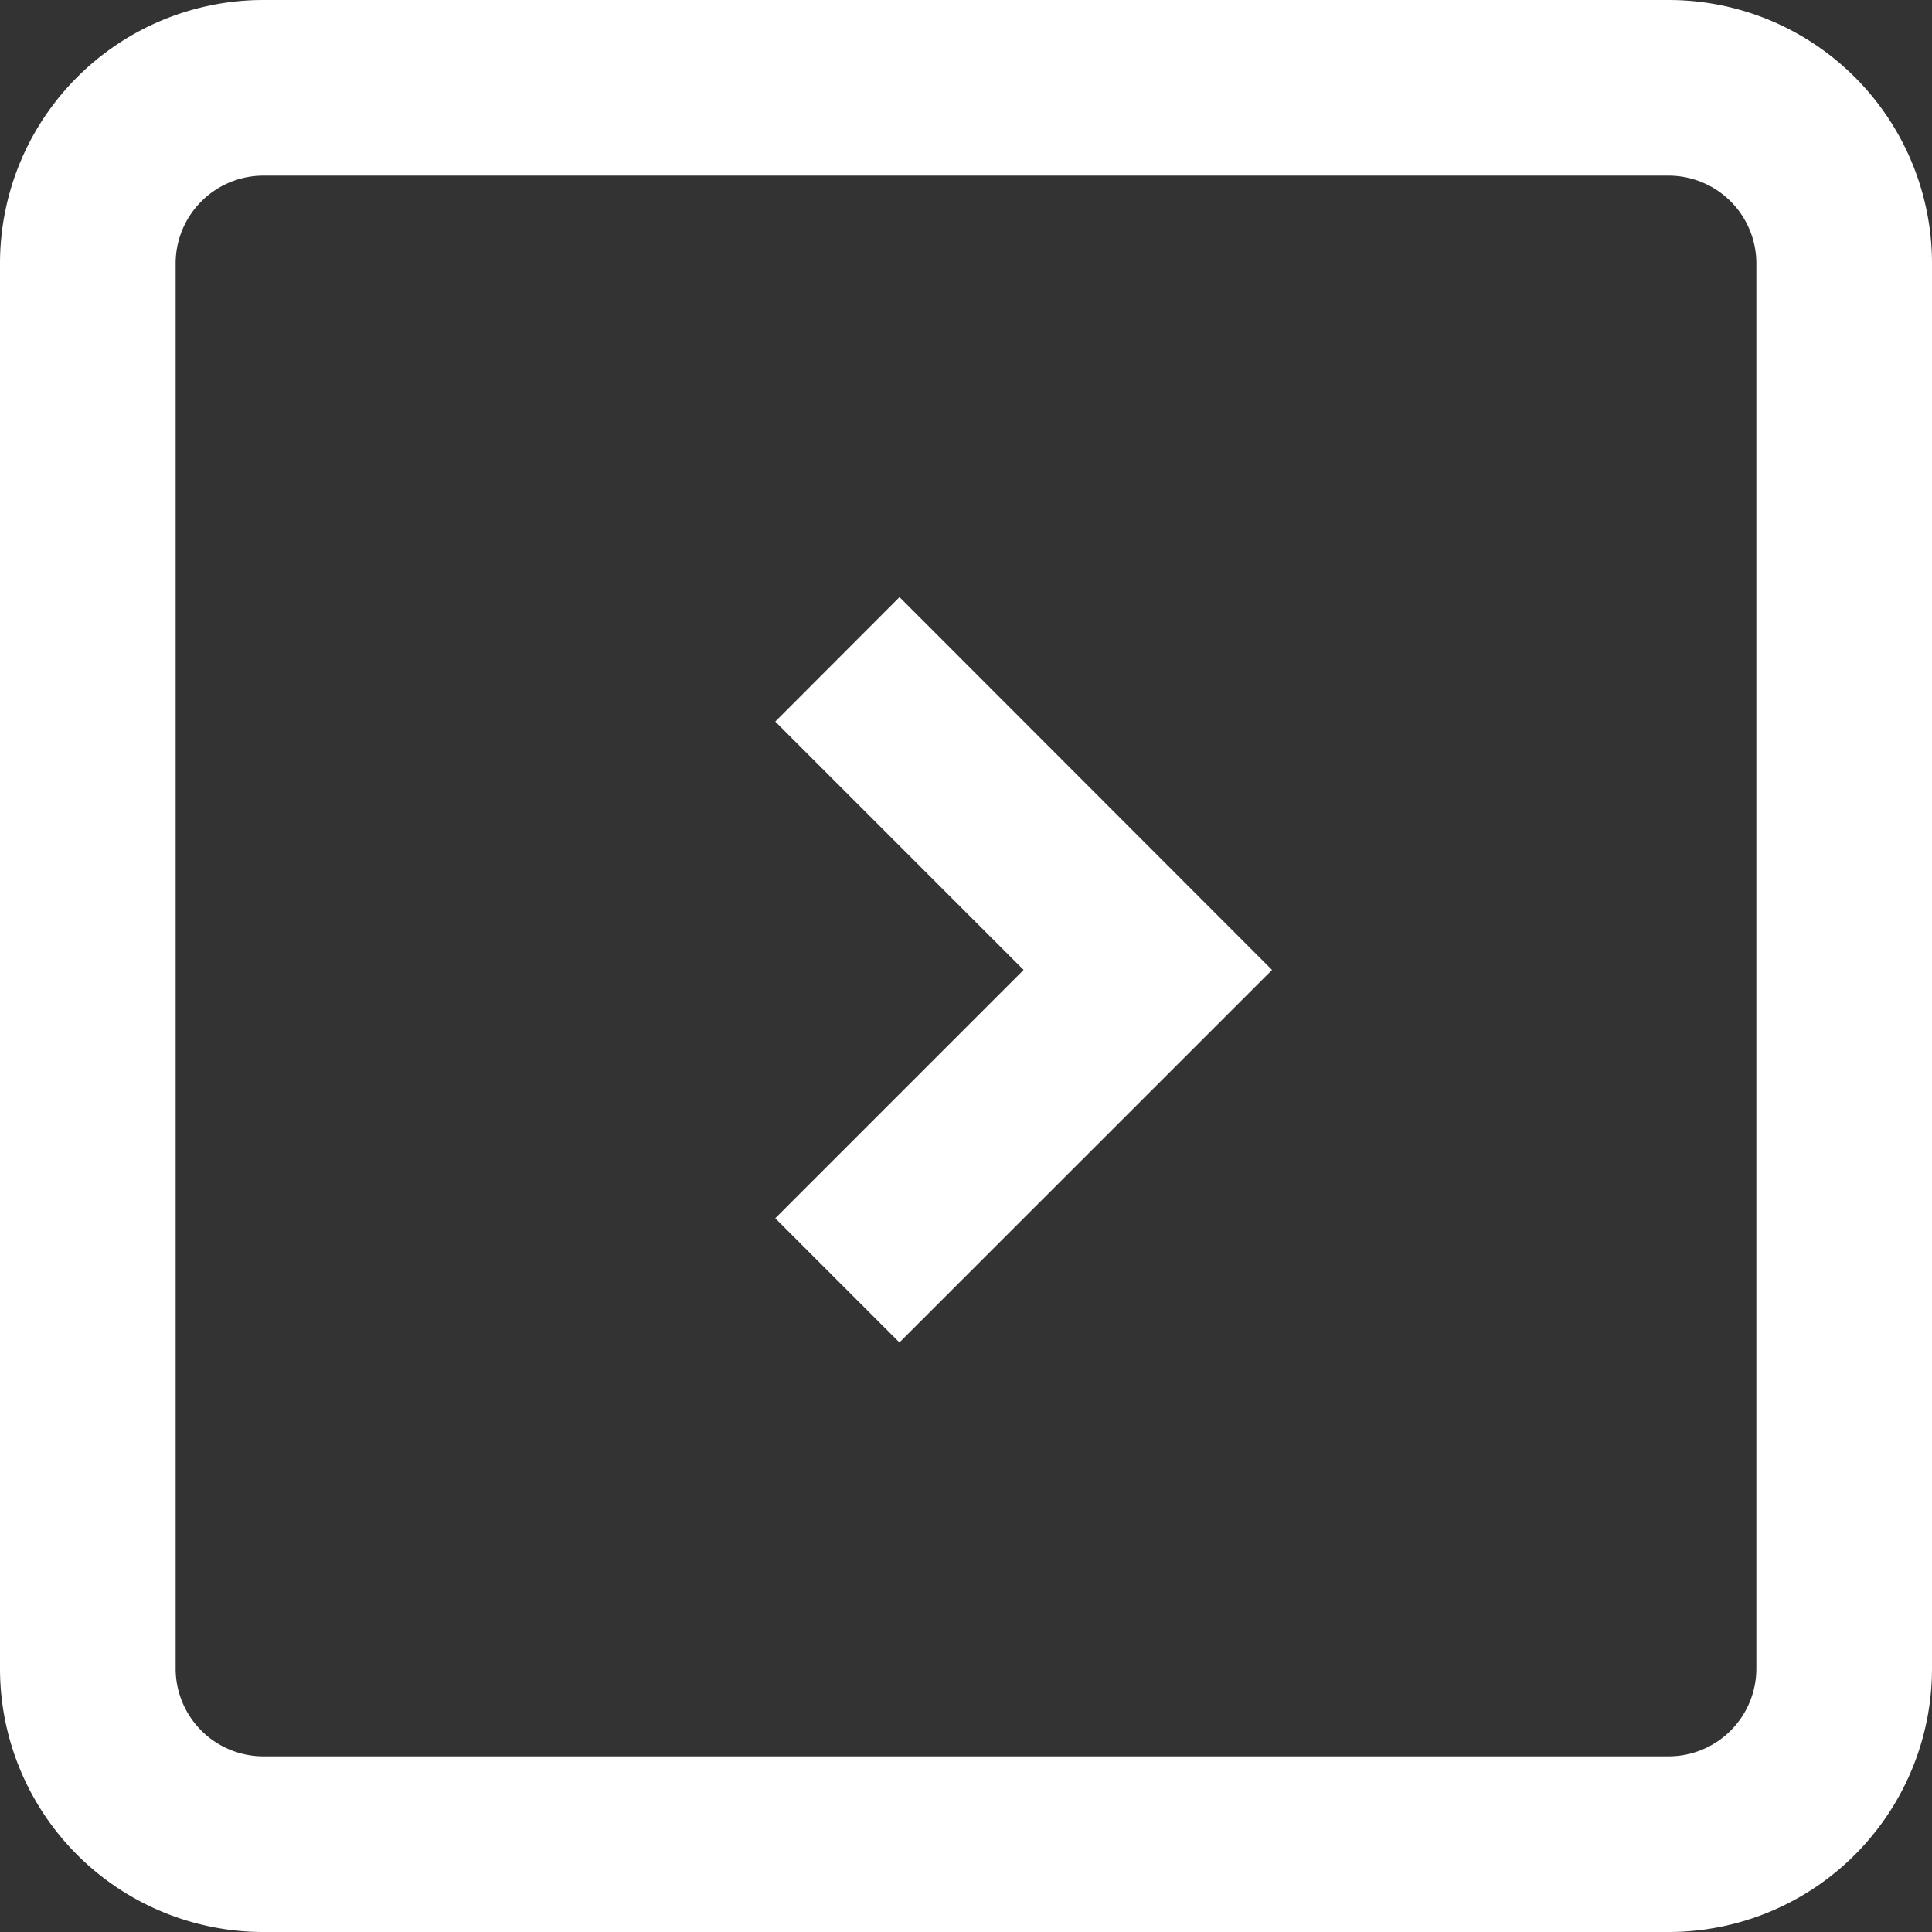<svg xmlns="http://www.w3.org/2000/svg" width="22" height="22" viewBox="0 0 22 22">
  <rect x="0" y="0" width="22" height="22" fill="#333333" stroke="none"/>
  <g id="chevron-right-r" transform="translate(-1 -1)">
    <path id="패스_64966" data-name="패스 64966" d="M16.485,12.045,12.243,7.8,10.828,9.217l2.828,2.828-2.828,2.828,1.414,1.414Z" transform="translate(-1)" fill="#fff"/>
    <path id="패스_64967" data-name="패스 64967" d="M1,4A3,3,0,0,1,4,1H20a3,3,0,0,1,3,3V20a3,3,0,0,1-3,3H4a3,3,0,0,1-3-3ZM4,3H20a1,1,0,0,1,1,1V20a1,1,0,0,1-1,1H4a1,1,0,0,1-1-1V4A1,1,0,0,1,4,3Z" fill="#fff" fill-rule="evenodd"/>
  </g>
</svg>
